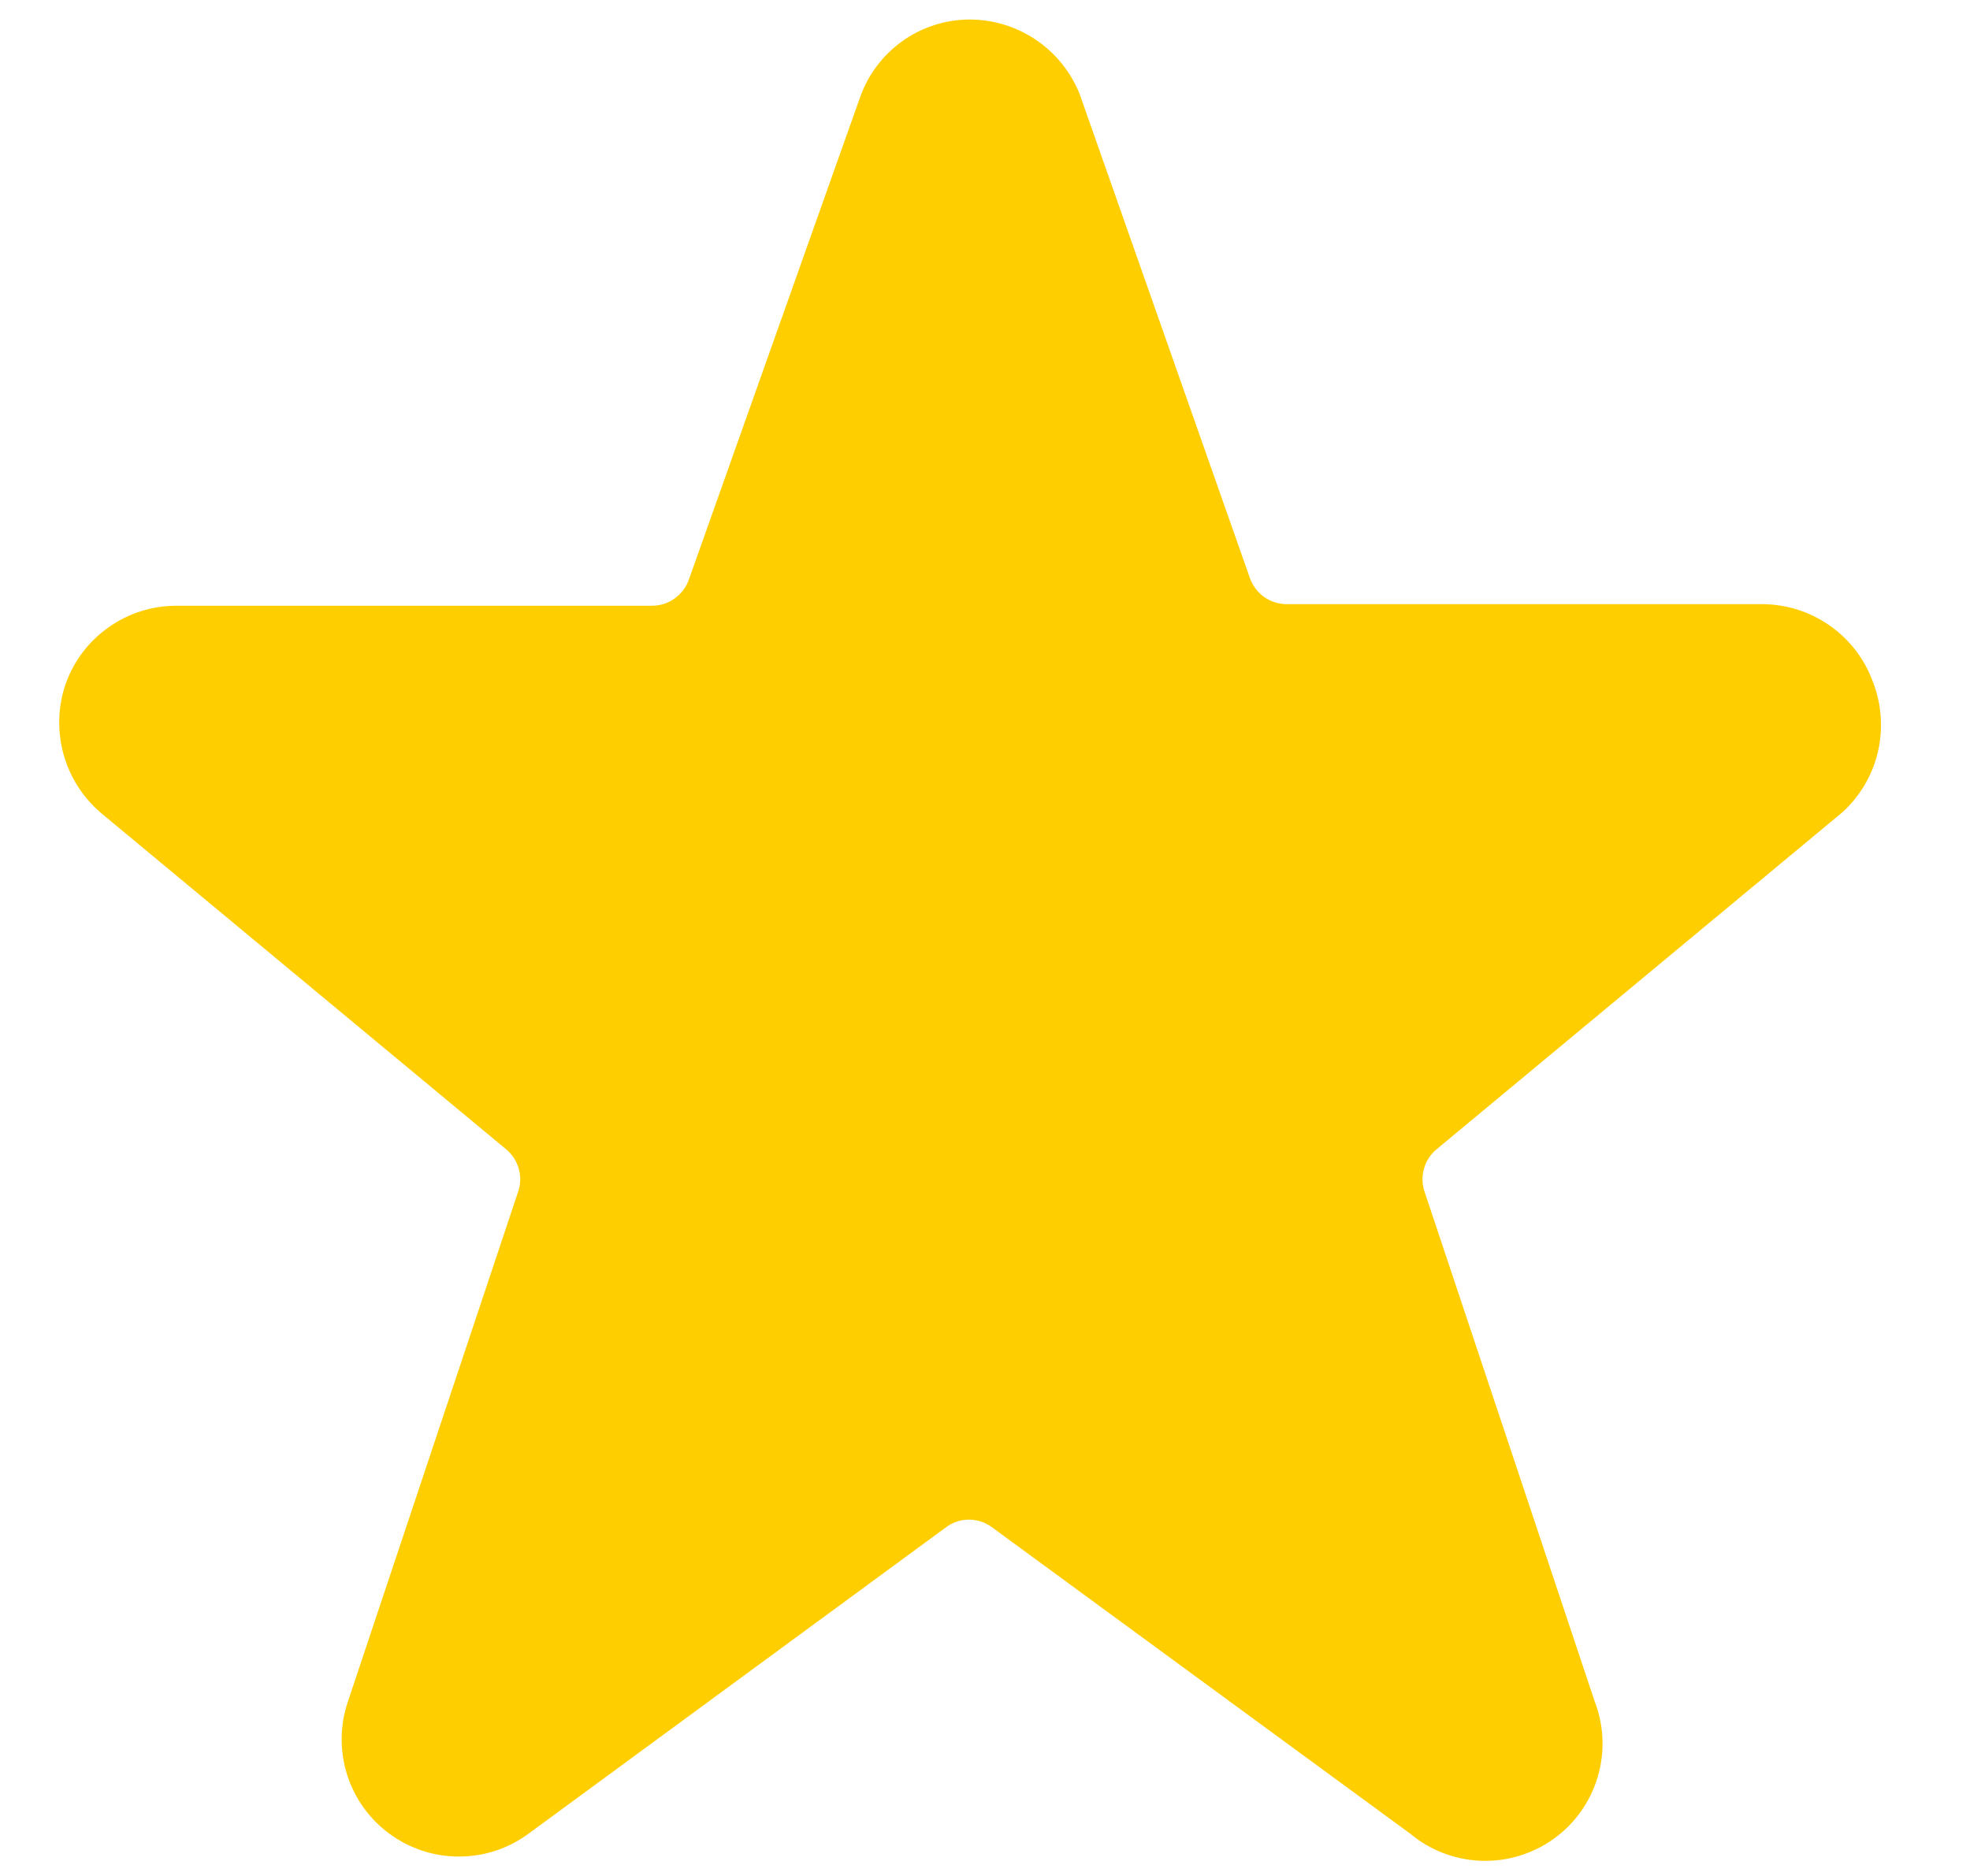 <svg width="21" height="20" viewBox="0 0 21 20" fill="none" xmlns="http://www.w3.org/2000/svg">
<g clip-path="url(#clip0_1332_22062)">
<path d="M19.967 7.275C19.88 7.032 19.721 6.822 19.51 6.673C19.3 6.524 19.049 6.443 18.792 6.441H13.717C13.631 6.441 13.548 6.415 13.478 6.366C13.408 6.317 13.354 6.247 13.325 6.166L11.508 1C11.414 0.766 11.251 0.565 11.042 0.424C10.833 0.283 10.586 0.208 10.334 0.208C10.077 0.209 9.827 0.29 9.618 0.439C9.409 0.589 9.251 0.799 9.167 1.041L7.342 6.183C7.313 6.264 7.259 6.333 7.189 6.382C7.119 6.432 7.036 6.458 6.95 6.458H1.875C1.617 6.459 1.366 6.539 1.156 6.689C0.945 6.838 0.786 7.048 0.7 7.291C0.617 7.532 0.609 7.791 0.676 8.037C0.743 8.282 0.882 8.501 1.075 8.666L5.392 12.25C5.457 12.303 5.504 12.374 5.528 12.454C5.552 12.534 5.551 12.62 5.525 12.7L3.708 18.142C3.623 18.393 3.62 18.666 3.7 18.92C3.78 19.174 3.939 19.395 4.154 19.552C4.369 19.709 4.628 19.794 4.894 19.793C5.16 19.793 5.419 19.708 5.633 19.55L10.084 16.283C10.154 16.23 10.241 16.201 10.329 16.201C10.418 16.201 10.504 16.23 10.575 16.283L15.034 19.55C15.246 19.727 15.511 19.828 15.788 19.838C16.064 19.848 16.336 19.766 16.561 19.605C16.786 19.444 16.951 19.213 17.03 18.948C17.11 18.683 17.099 18.4 17 18.142L15.184 12.7C15.158 12.62 15.157 12.534 15.181 12.454C15.204 12.374 15.252 12.303 15.317 12.25L19.642 8.658C19.829 8.487 19.96 8.264 20.018 8.017C20.076 7.77 20.058 7.511 19.967 7.275Z" fill="#FFCE00"/>
</g>
<defs>
<clipPath id="clip0_1332_22062">
<rect width="20" height="20" fill="white" transform="translate(0.333)"/>
</clipPath>
</defs>
</svg>
